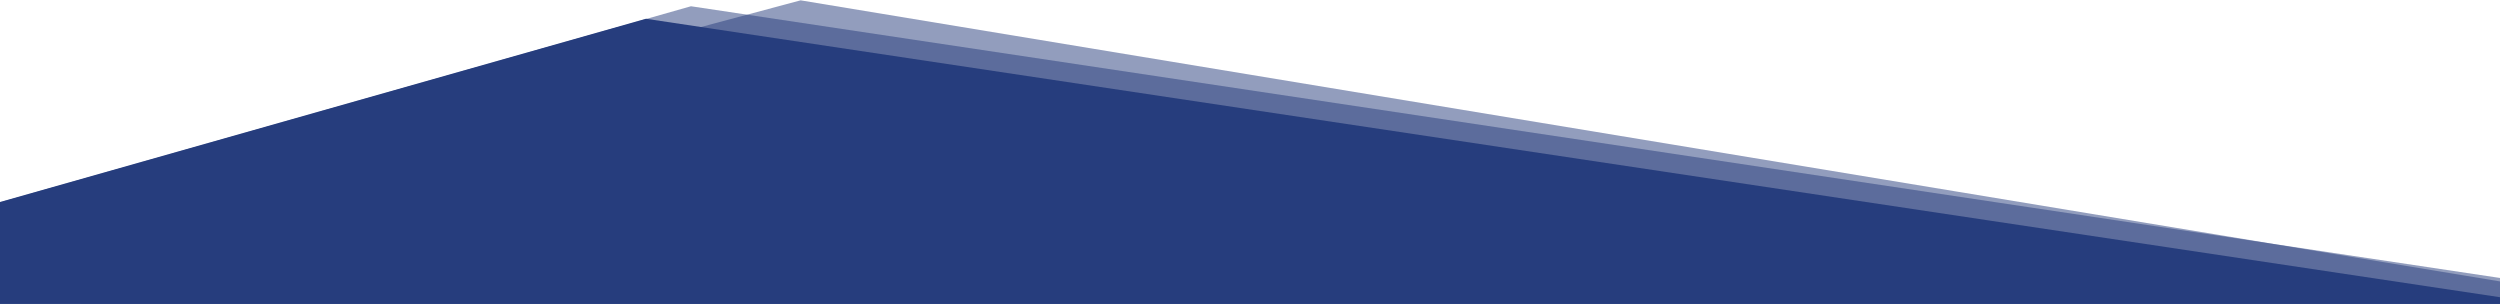<svg width="1999" height="243" viewBox="0 0 1999 243" fill="none" xmlns="http://www.w3.org/2000/svg">
<rect width="1999" height="243" fill="#E5E5E5"/>
<g clip-path="url(#clip0)">
<rect width="2000" height="3085" transform="translate(-1 -1128)" fill="white"/>
<path d="M-15 166L552.5 5L2070.5 233V897H-52L-15 166Z" fill="#263d7d" fill-opacity="0.5"/>
<path d="M70.341 152.837L640.167 0.273L2154.62 250.767L2144.77 914.694L22.5 883.208L70.341 152.837Z" fill="#263d7d" fill-opacity="0.5"/>
<path d="M-51 176L516.5 15L2034.5 243V907H-88L-51 176Z" fill="#263d7d"/>
</g>
<defs>
<clipPath id="clip0">
<rect width="2000" height="3085" fill="white" transform="translate(-1 -1128)"/>
</clipPath>
</defs>
</svg>
